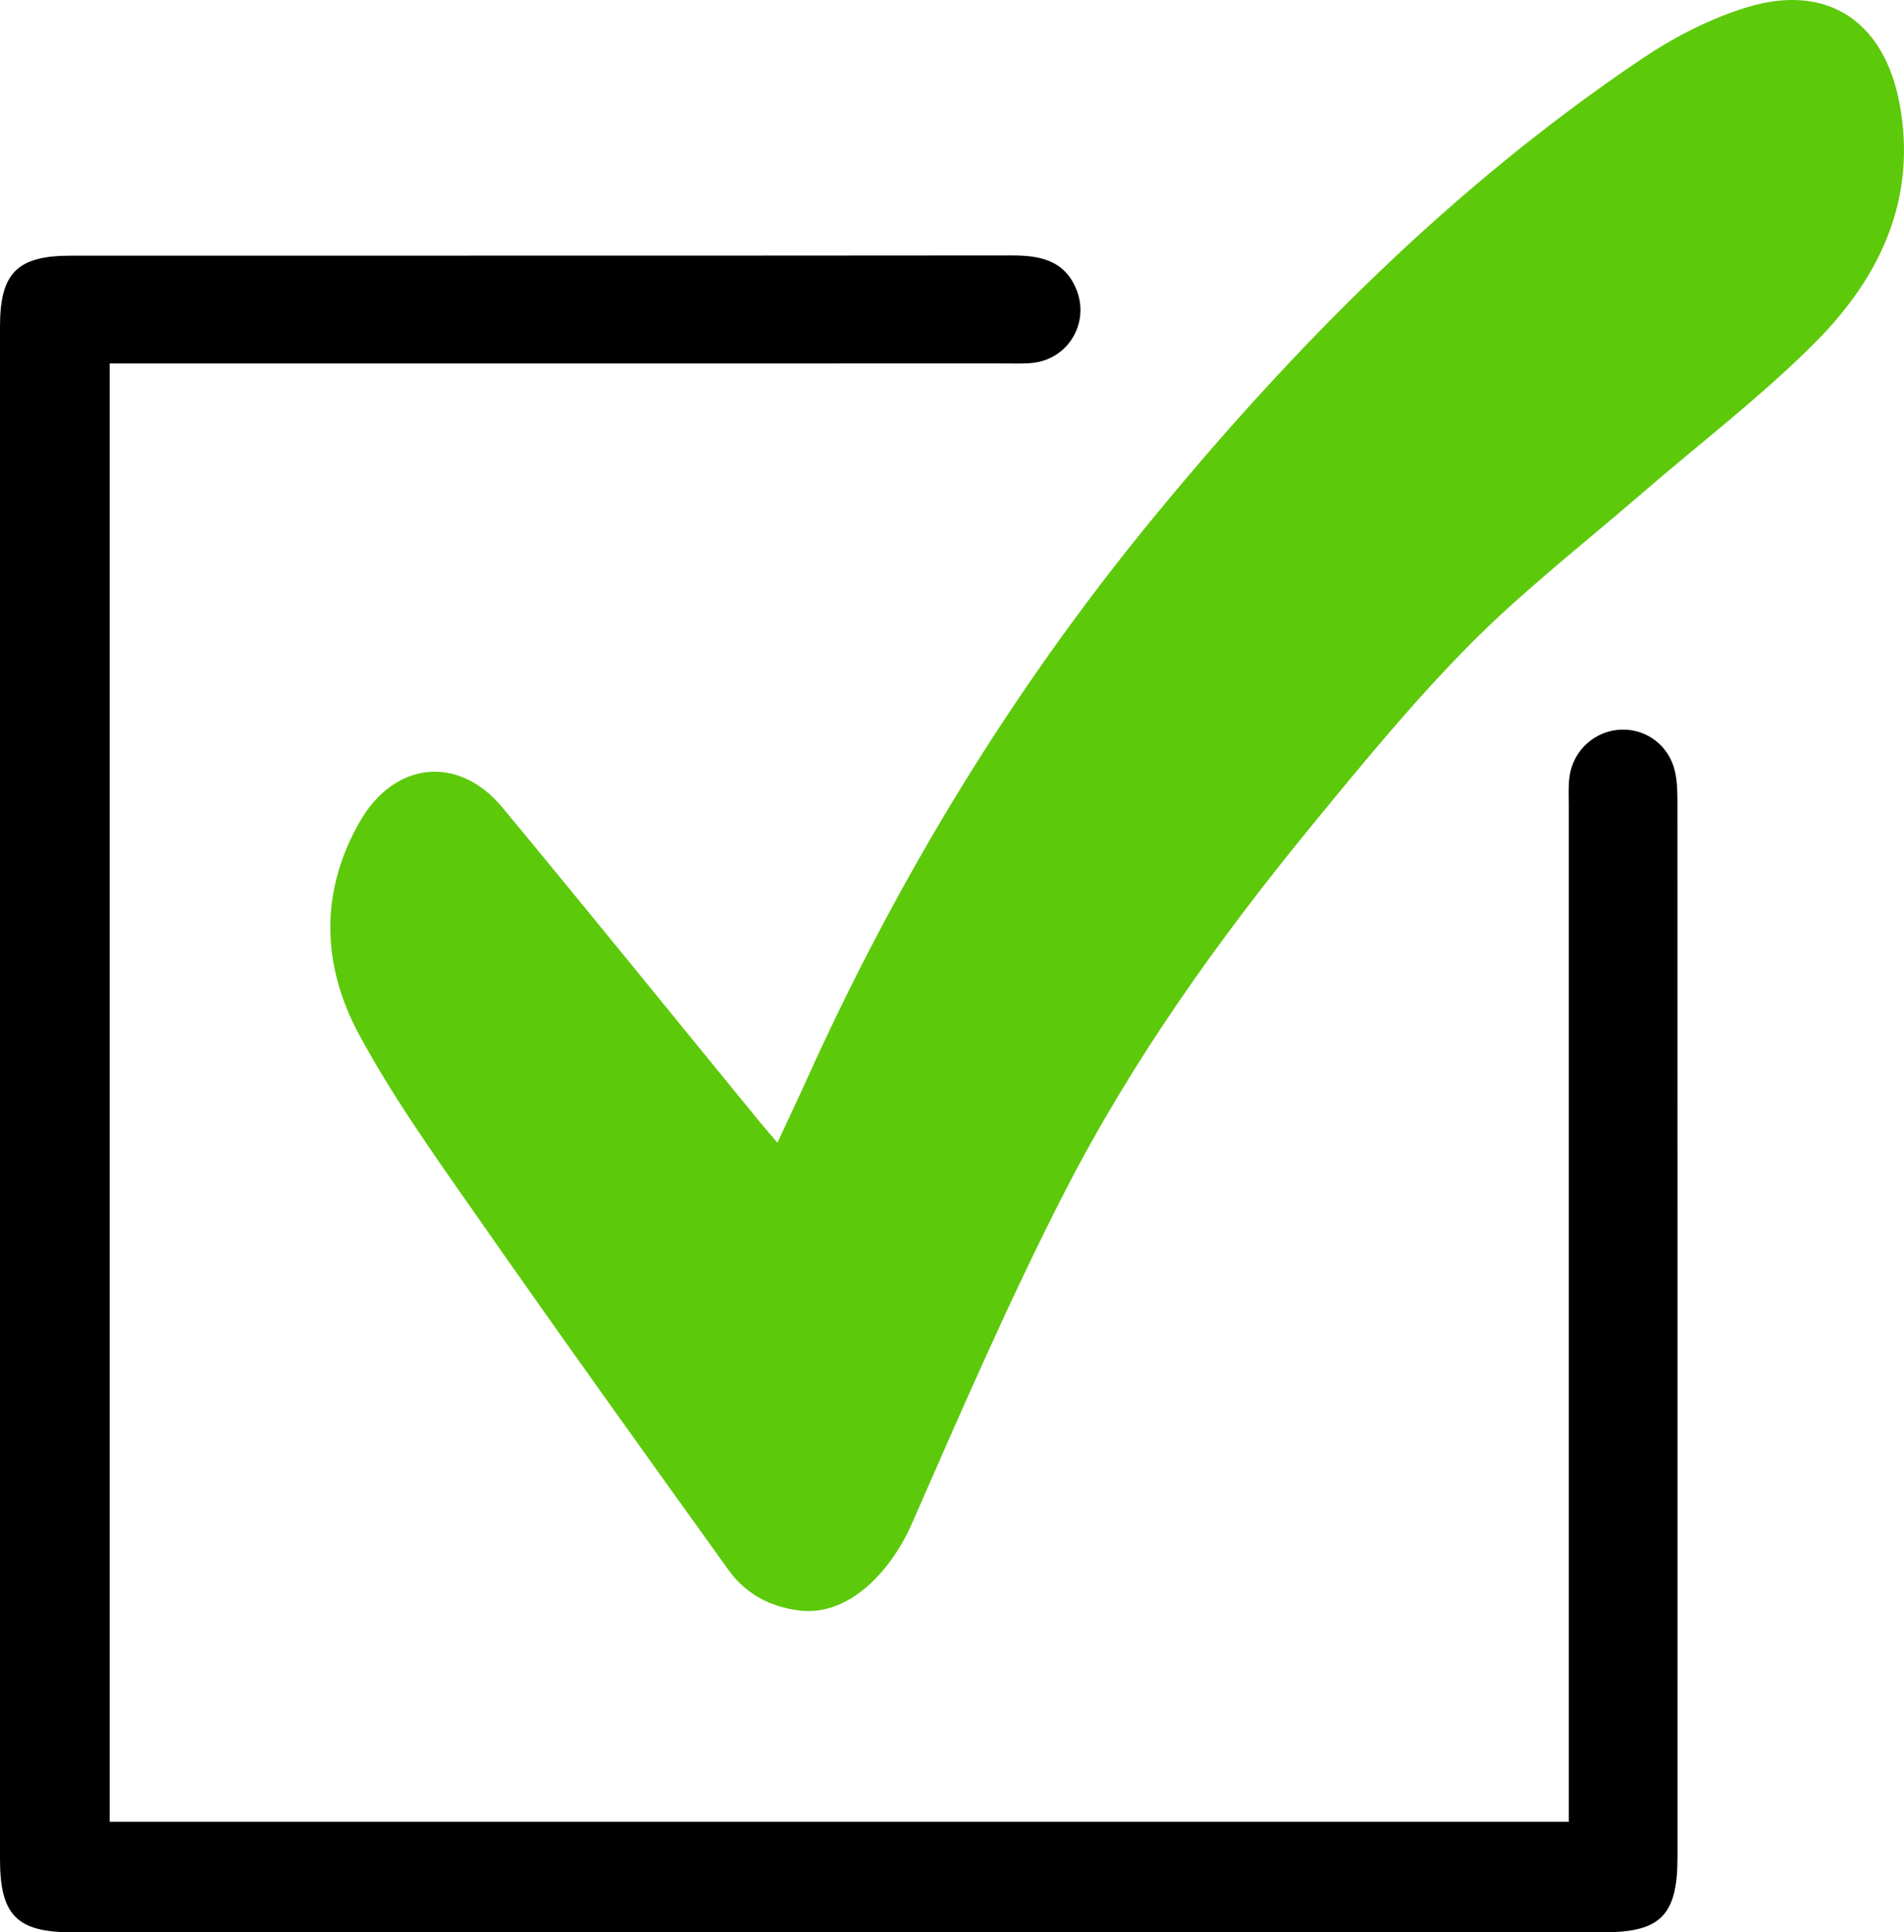 <?xml version="1.0" encoding="UTF-8"?>
<svg id="Layer_2" xmlns="http://www.w3.org/2000/svg" viewBox="0 0 773.12 784.38">
  <defs>
    <style>
      .cls-1 {
        fill: #5dc90b;
      }
    </style>
  </defs>
  <g id="Layer_1-2" data-name="Layer_1">
    <g>
      <path class="cls-1" d="M315.7,463.79c4.56-9.8,8.34-17.73,11.95-25.73,36.78-81.46,82.78-157.23,139.48-226.44,58.18-71.01,122.41-135.66,198.78-187.24,13.41-9.06,28.44-16.93,43.86-21.55,32.3-9.68,55.35,5.91,61.56,39.3,7.14,38.39-7.78,70.06-33.57,96.16-22.01,22.28-47.24,41.36-71,61.93-23.41,20.27-48.03,39.36-69.79,61.29-23.06,23.25-43.95,48.75-64.74,74.12-37.86,46.19-72.53,94.85-99.81,148-22.61,44.05-42.29,89.65-62.22,135.02-8.04,18.31-25.06,37.72-45.75,35.08-12.24-1.56-21.86-7-28.71-16.53-34.58-48.1-69.09-96.25-103.01-144.82-16.53-23.67-33.44-47.34-47.06-72.69-14.94-27.82-15.96-57.47.39-86.1,13.98-24.49,40.05-27.41,57.98-5.77,35.09,42.34,69.68,85.08,104.49,127.64,1.77,2.16,3.63,4.25,7.14,8.34Z"/>
      <path d="M44.52,147.55v591.96h592.48v-13.33c0-133,0-266.01,0-399.01,0-3.93-.22-7.91.29-11.78,1.42-10.89,10.42-18.9,21.15-19.21,10.3-.3,19.41,6.64,21.72,17.13.91,4.13.97,8.51.97,12.77.04,142.66.04,285.32.02,427.97,0,23.32-6.89,30.32-29.82,30.32-207.37.01-414.75.01-622.12,0-22.37,0-29.21-6.95-29.21-29.67C0,547.34,0,339.96,0,132.59c0-21.84,6.96-28.81,28.88-28.81,127.28-.02,254.57.03,381.85-.09,11.48-.01,21.5,1.84,26.36,13.87,5.35,13.24-3.02,27.8-17.18,29.68-3.87.51-7.85.3-11.78.3-116.2.01-232.4.01-348.6.01h-15.01Z"/>
    </g>
  </g>
</svg>